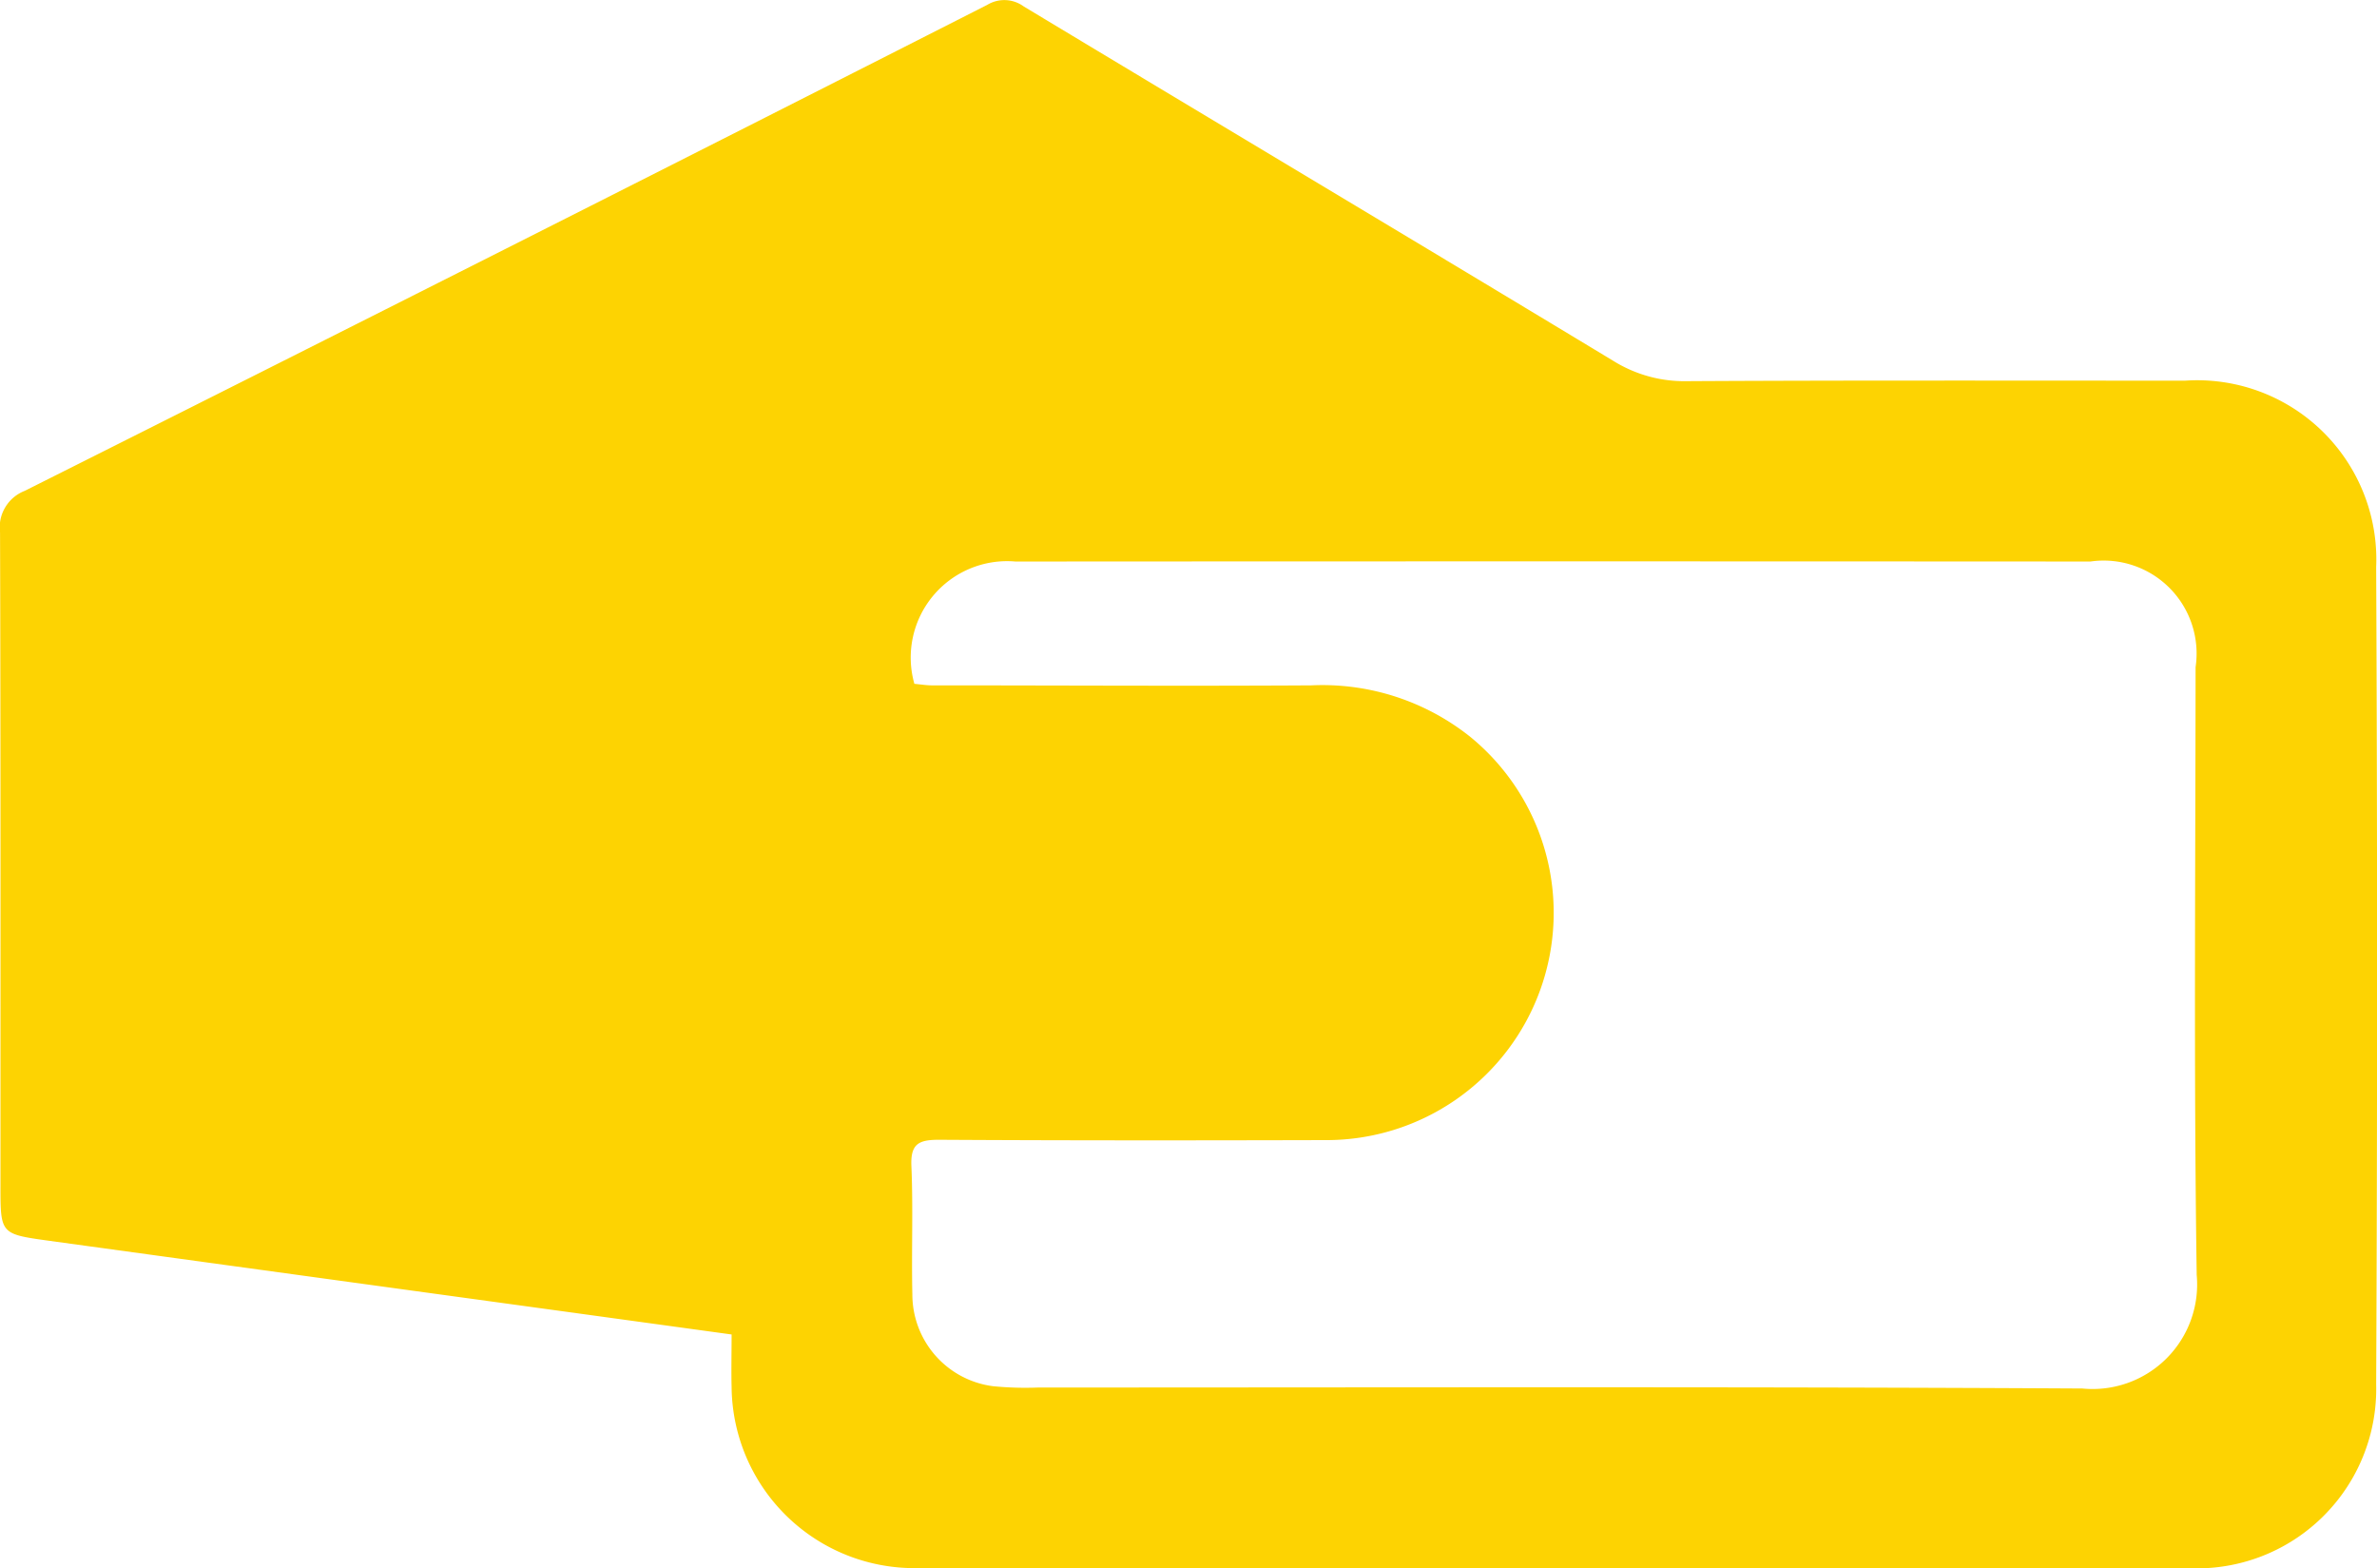 <svg xmlns="http://www.w3.org/2000/svg" width="51.153" height="33.746" viewBox="0 0 51.153 33.746">
  <g id="icon-delivery" transform="translate(0 1.932)">
    <path id="Icon_payment-card" data-name="Icon payment-card" d="M22.045,45.064l-3.713-.51q-5.5-.754-11.009-1.511c-1.009-.14-1.008-.152-1.008-1.18,0-4.684.005-9.368-.009-14.052a.844.844,0,0,1,.532-.9q10.368-5.2,20.712-10.457a.707.707,0,0,1,.786.034c4.228,2.547,8.466,5.075,12.69,7.628a2.891,2.891,0,0,0,1.587.435c3.572-.02,7.145-.01,10.718-.011a3.855,3.855,0,0,1,4.109,4.01q.04,8.795,0,17.59a3.86,3.86,0,0,1-4.068,3.952q-13.667.006-27.334,0a3.935,3.935,0,0,1-3.989-3.9c-.009-.356,0-.713,0-1.13Zm3.938-14c.148.014.265.033.381.033,2.719,0,5.437.016,8.155,0a5.1,5.1,0,0,1,3.433,1.113,4.891,4.891,0,0,1-3.132,8.672c-2.77.007-5.54.009-8.309-.007-.427,0-.613.081-.593.56.04.922,0,1.847.021,2.769a1.991,1.991,0,0,0,1.739,1.974,7.187,7.187,0,0,0,.973.028c7.488,0,14.977-.021,22.466.021a2.249,2.249,0,0,0,2.461-2.443c-.064-4.359-.026-8.719-.024-13.079a2,2,0,0,0-2.263-2.273q-11.567-.007-23.134,0a2.074,2.074,0,0,0-2.174,2.634Z" transform="translate(-6.305 -18.281)" fill="#fdd302"/>
  </g>
</svg>
